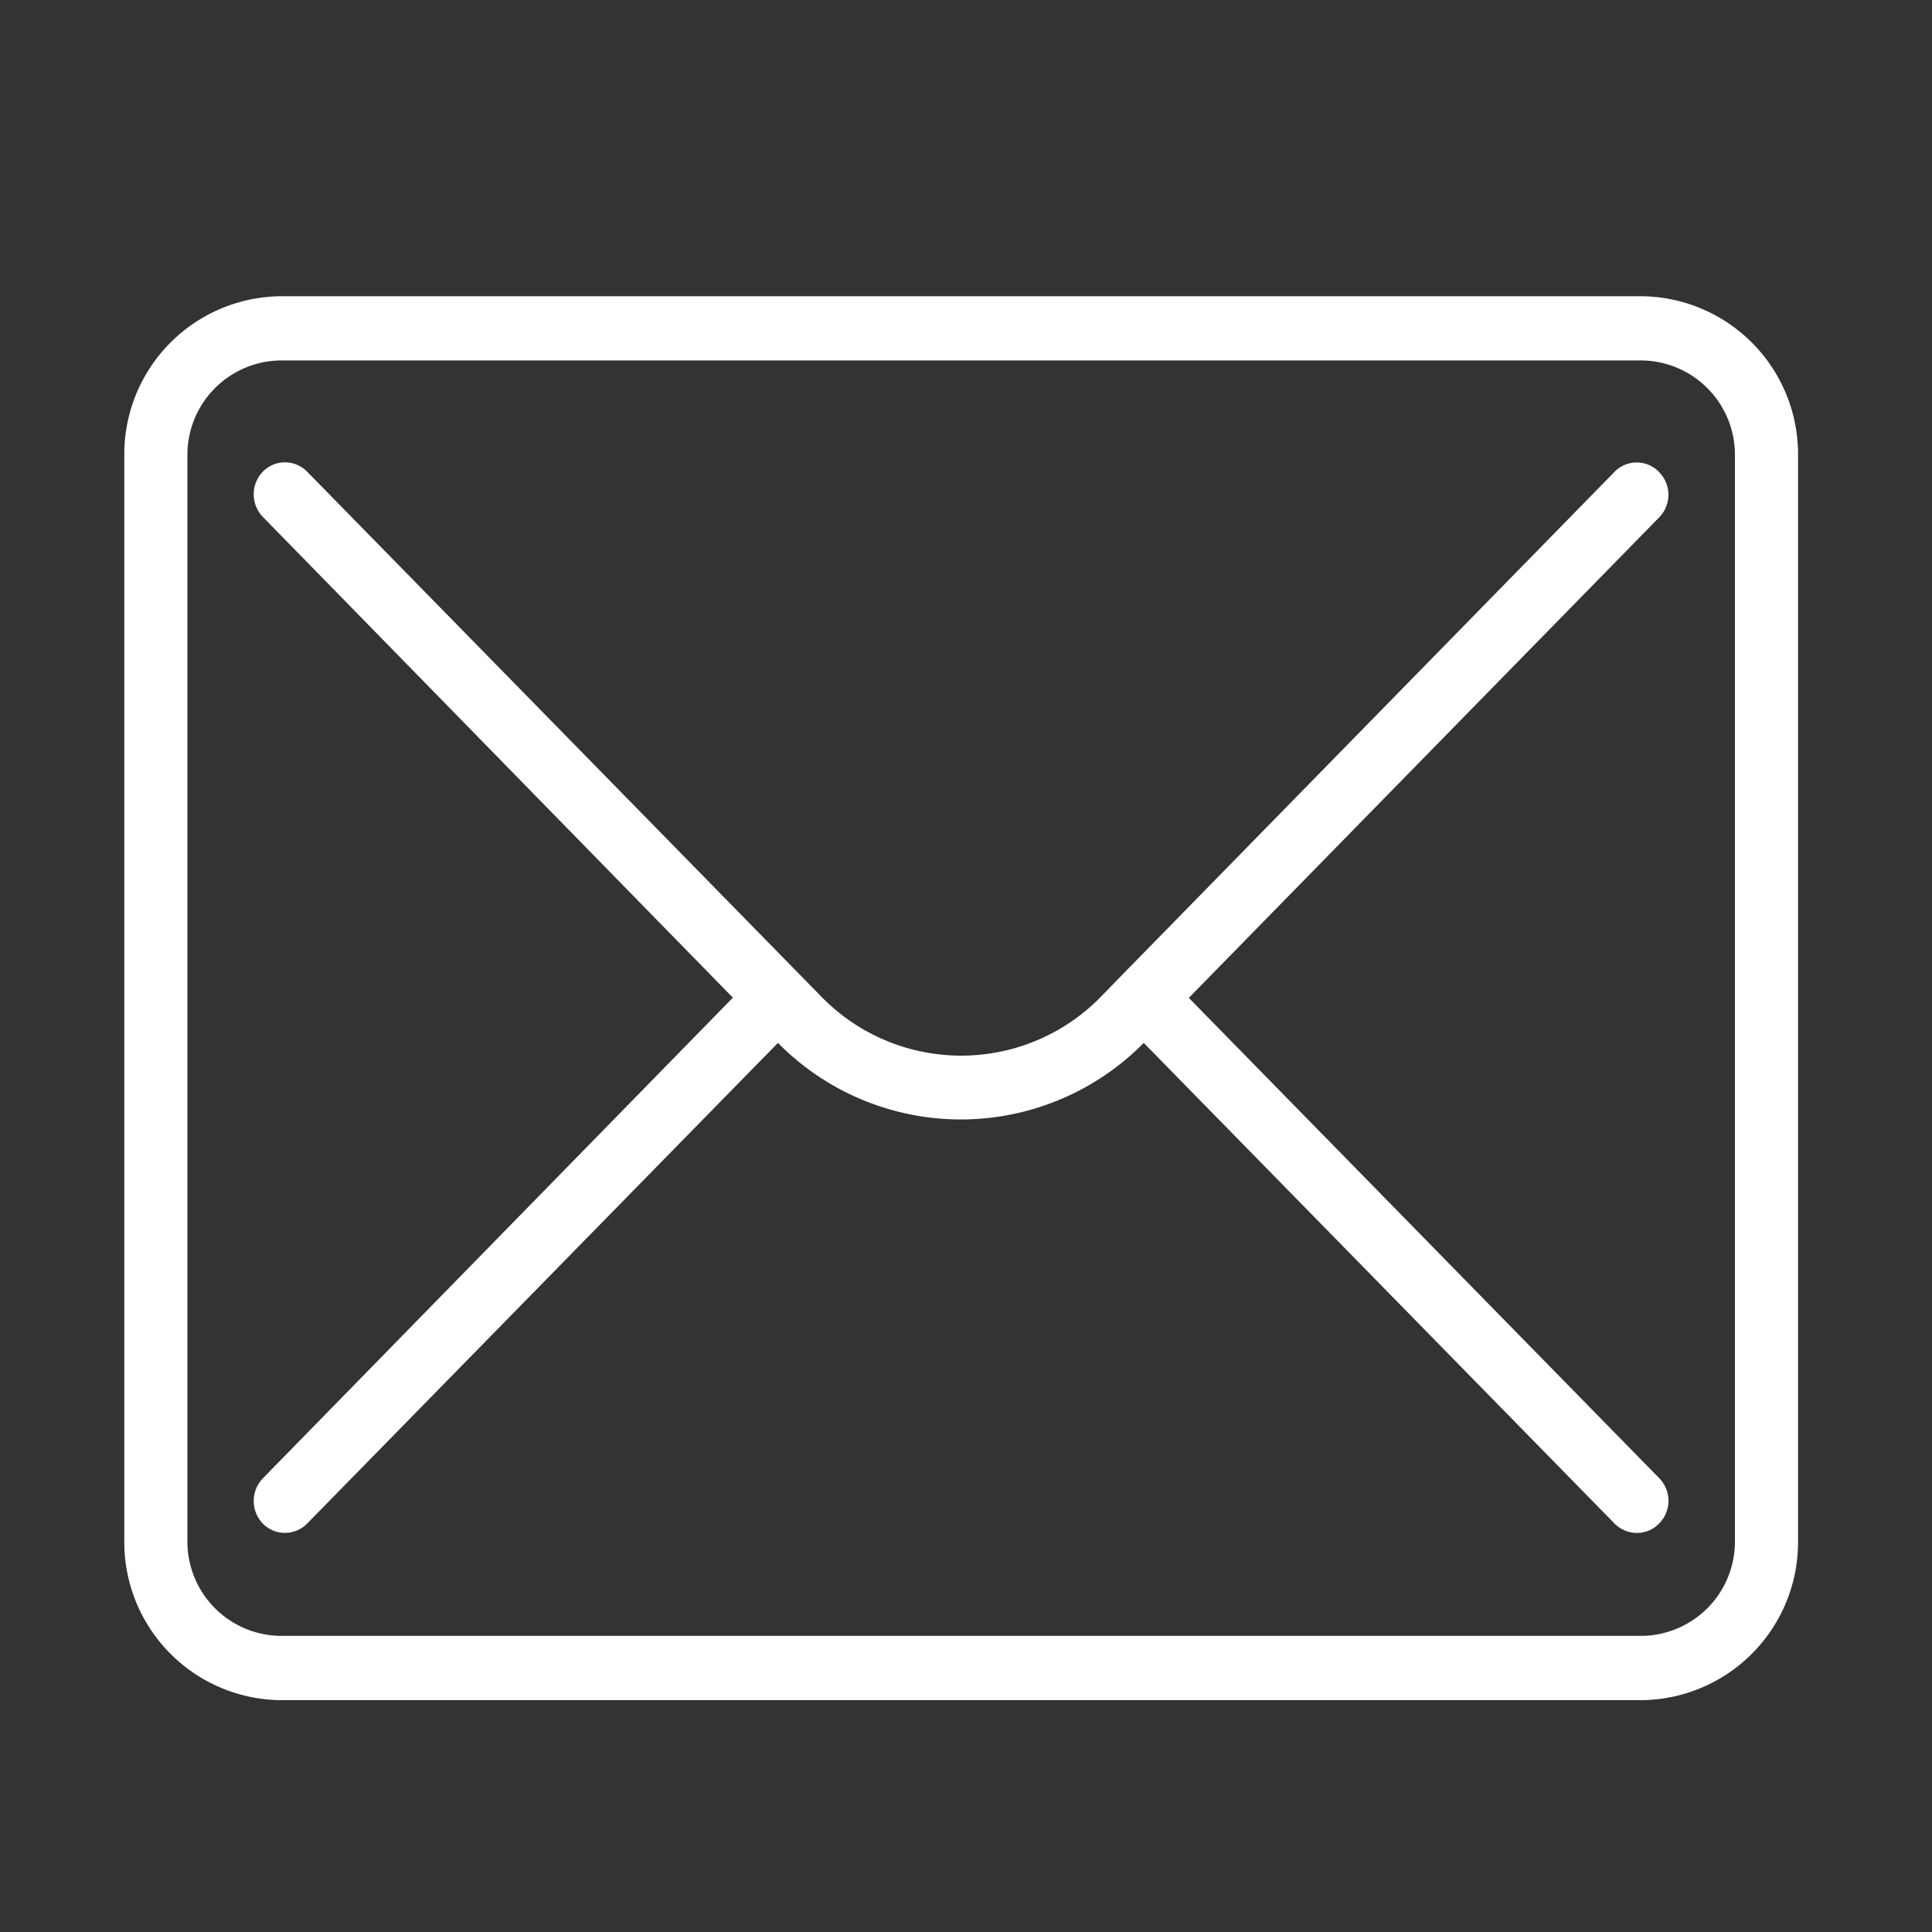 <svg id="icn_mail.svg" xmlns="http://www.w3.org/2000/svg" width="30" height="30" viewBox="0 0 30 30">
  <rect x="0" y="0" width="30" height="30" fill="#333333" stroke="none"/>
  <defs>
    <style>
      .cls-1, .cls-2 {
        fill: #fff;
      }

      .cls-1 {
        fill-opacity: 0;
      }

      .cls-2 {
        fill-rule: evenodd;
      }
    </style>
  </defs>
  <rect id="長方形_1007" data-name="長方形 1007" class="cls-1" width="30" height="30"/>
  <path id="シェイプ_568" data-name="シェイプ 568" class="cls-2" d="M1731.49,40.6h-21.13a2.453,2.453,0,0,0-2.43,2.472V59.928a2.454,2.454,0,0,0,2.43,2.472h21.13a2.454,2.454,0,0,0,2.43-2.472V43.073A2.453,2.453,0,0,0,1731.49,40.6Zm1.45,19.327a1.464,1.464,0,0,1-1.45,1.475h-21.13a1.464,1.464,0,0,1-1.45-1.475V43.073a1.465,1.465,0,0,1,1.45-1.476h21.13a1.465,1.465,0,0,1,1.45,1.476V59.928Zm-1.18-16.6a0.481,0.481,0,0,0-.69,0l-7.65,7.816h0l-0.32.329a3.031,3.031,0,0,1-4.35,0l-7.98-8.147a0.481,0.481,0,0,0-.69,0,0.507,0.507,0,0,0,0,.7l7.3,7.467-7.3,7.465a0.507,0.507,0,0,0,0,.7,0.482,0.482,0,0,0,.69,0l7.31-7.463a3.987,3.987,0,0,0,5.68,0l7.31,7.463a0.487,0.487,0,0,0,.35.146,0.471,0.471,0,0,0,.34-0.144,0.5,0.5,0,0,0,.01-0.7l-7.31-7.464,7.31-7.468A0.5,0.5,0,0,0,1731.76,43.329Z" transform="translate(-1706 -36)"/>
</svg>
